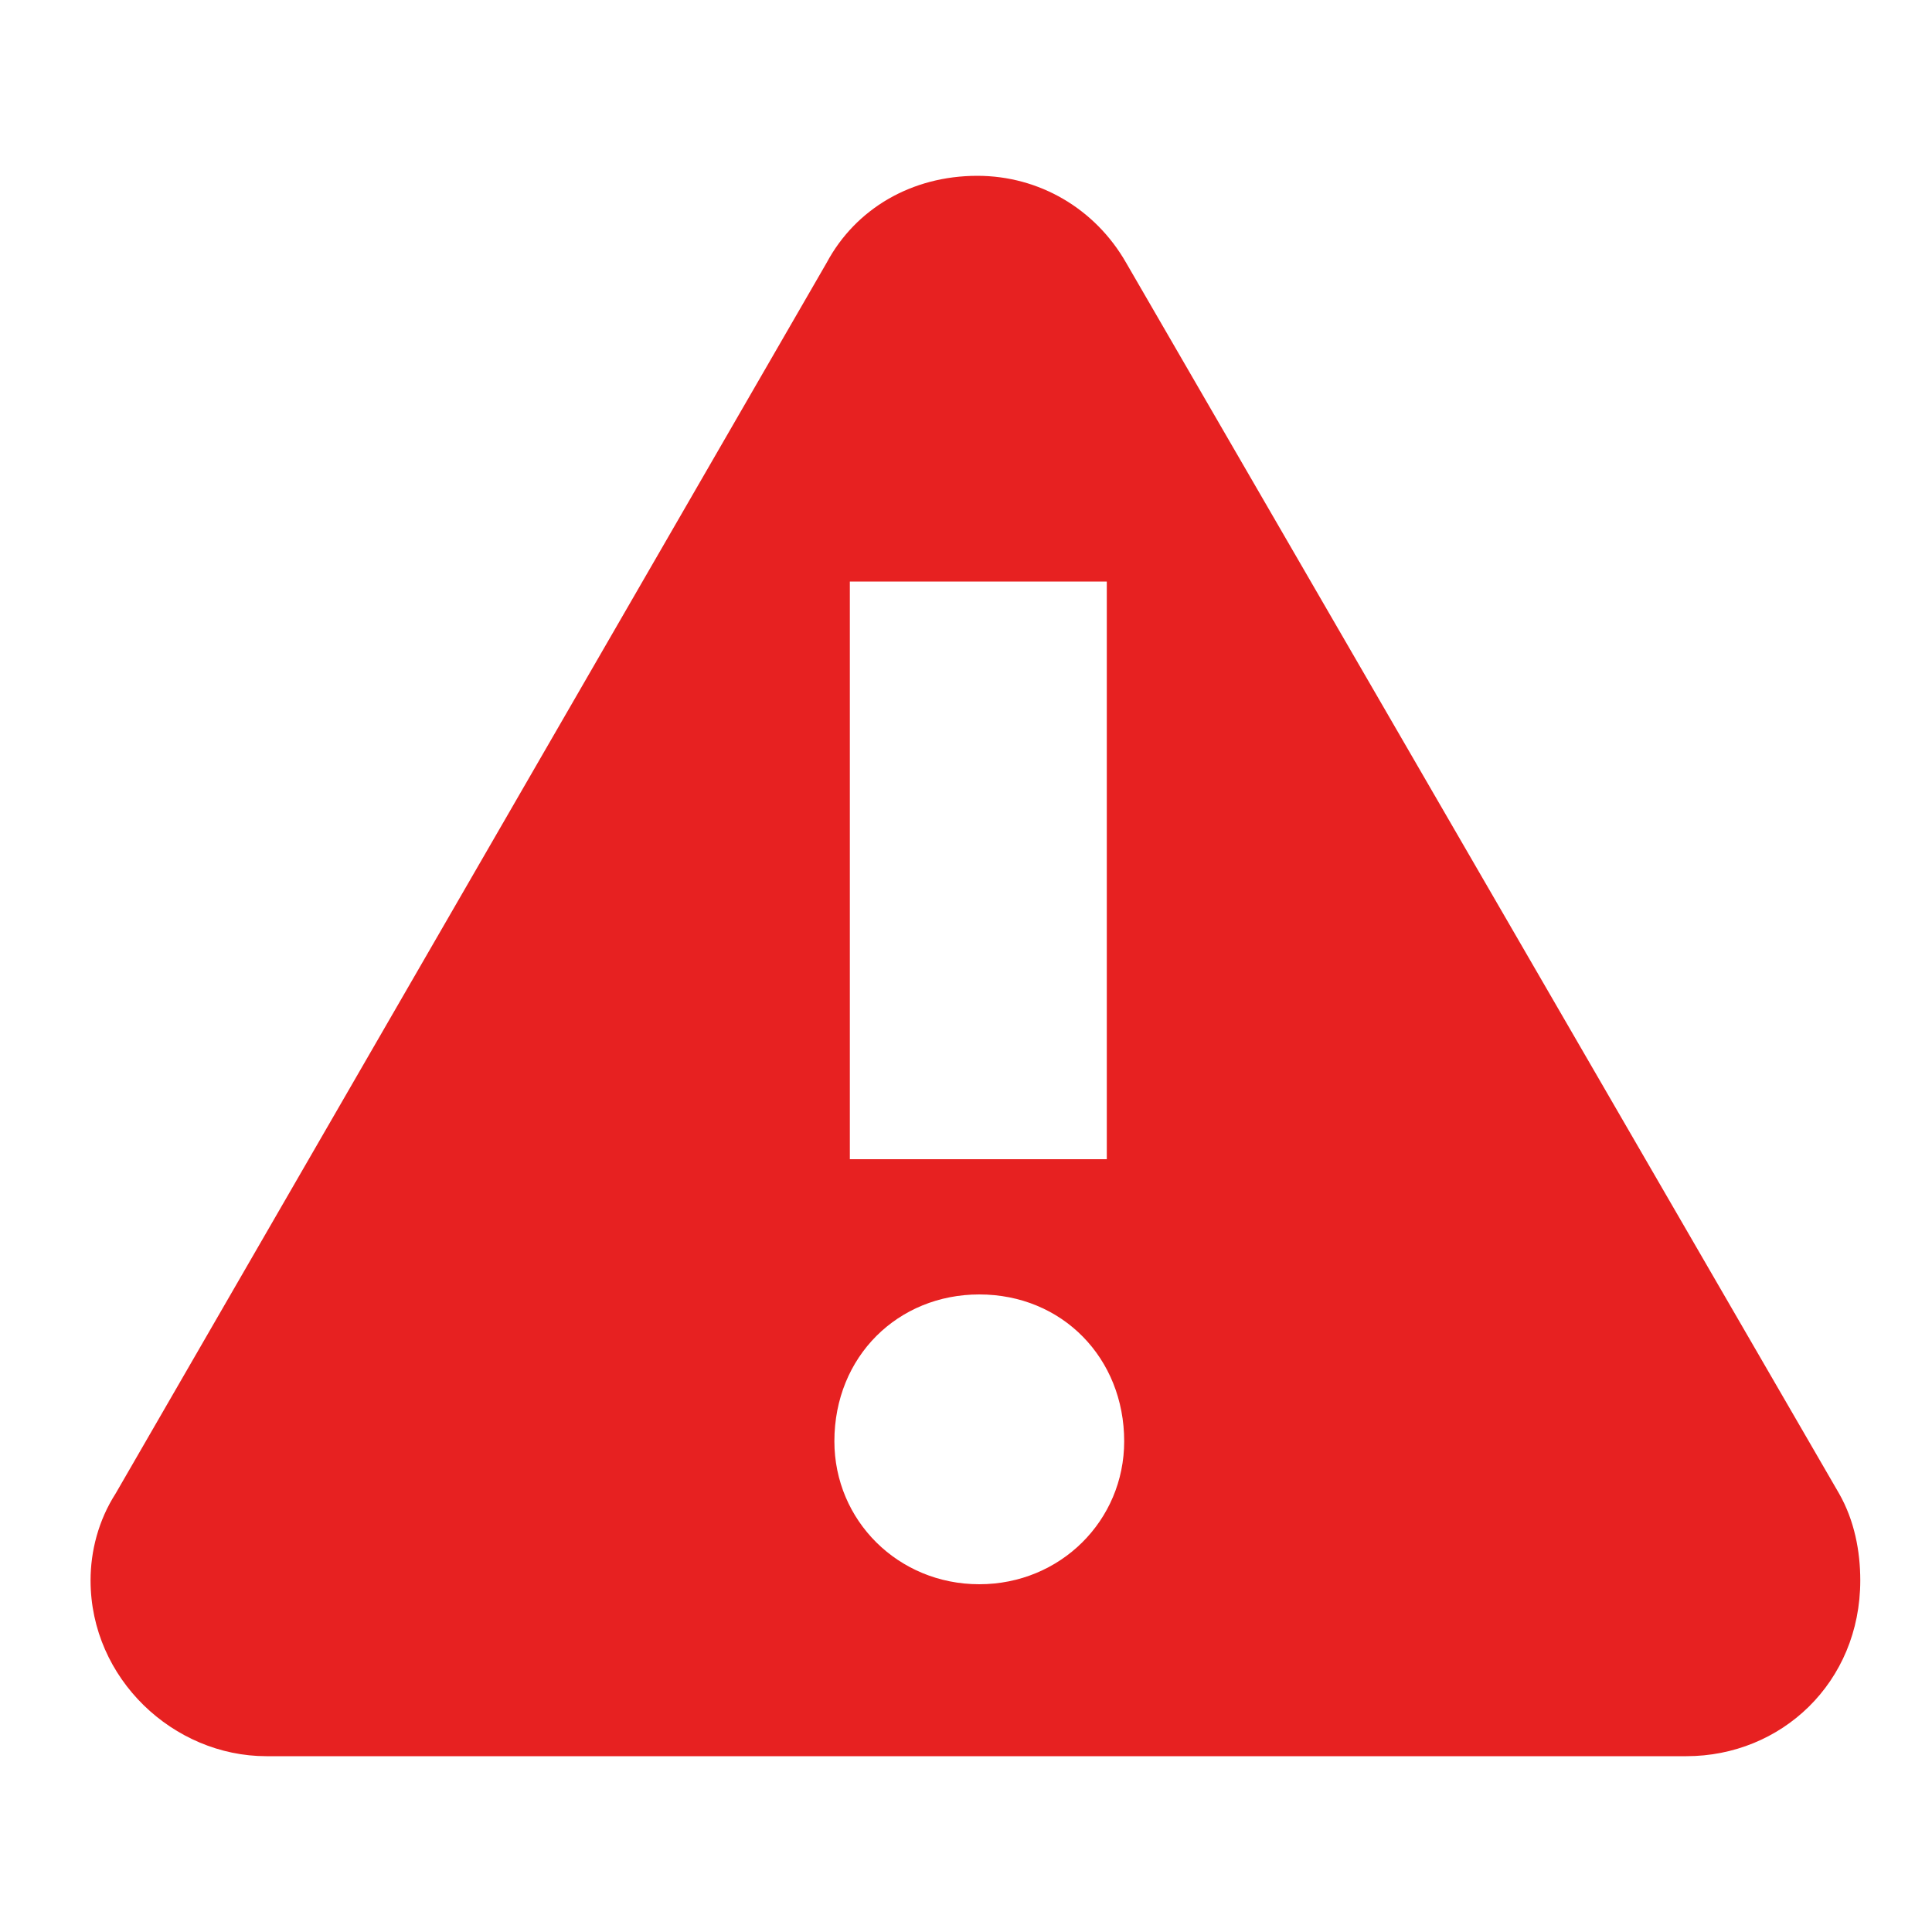 <?xml version="1.0" ?><svg version="1.1" xmlns="http://www.w3.org/2000/svg" width="250" height="250" viewBox="0 0 29 32">
<path style="fill:#e72121" d="M28.96 24.736c0.256 0.448 0.352 0.96 0.352 1.44 0 1.696-1.312 2.912-2.88 2.912h-23.52c-1.536 0-2.912-1.28-2.912-2.912 0-0.48 0.128-0.992 0.416-1.44l11.776-20.384c0.48-0.896 1.408-1.44 2.496-1.44 1.024 0 1.952 0.544 2.464 1.44zM12.576 9.632v9.568h4.256v-9.568h-4.256zM14.72 21.44c-1.344 0-2.4 1.024-2.4 2.432 0 1.312 1.056 2.368 2.4 2.368s2.4-1.056 2.4-2.368c0-1.376-1.024-2.432-2.4-2.432z"></path>
</svg>